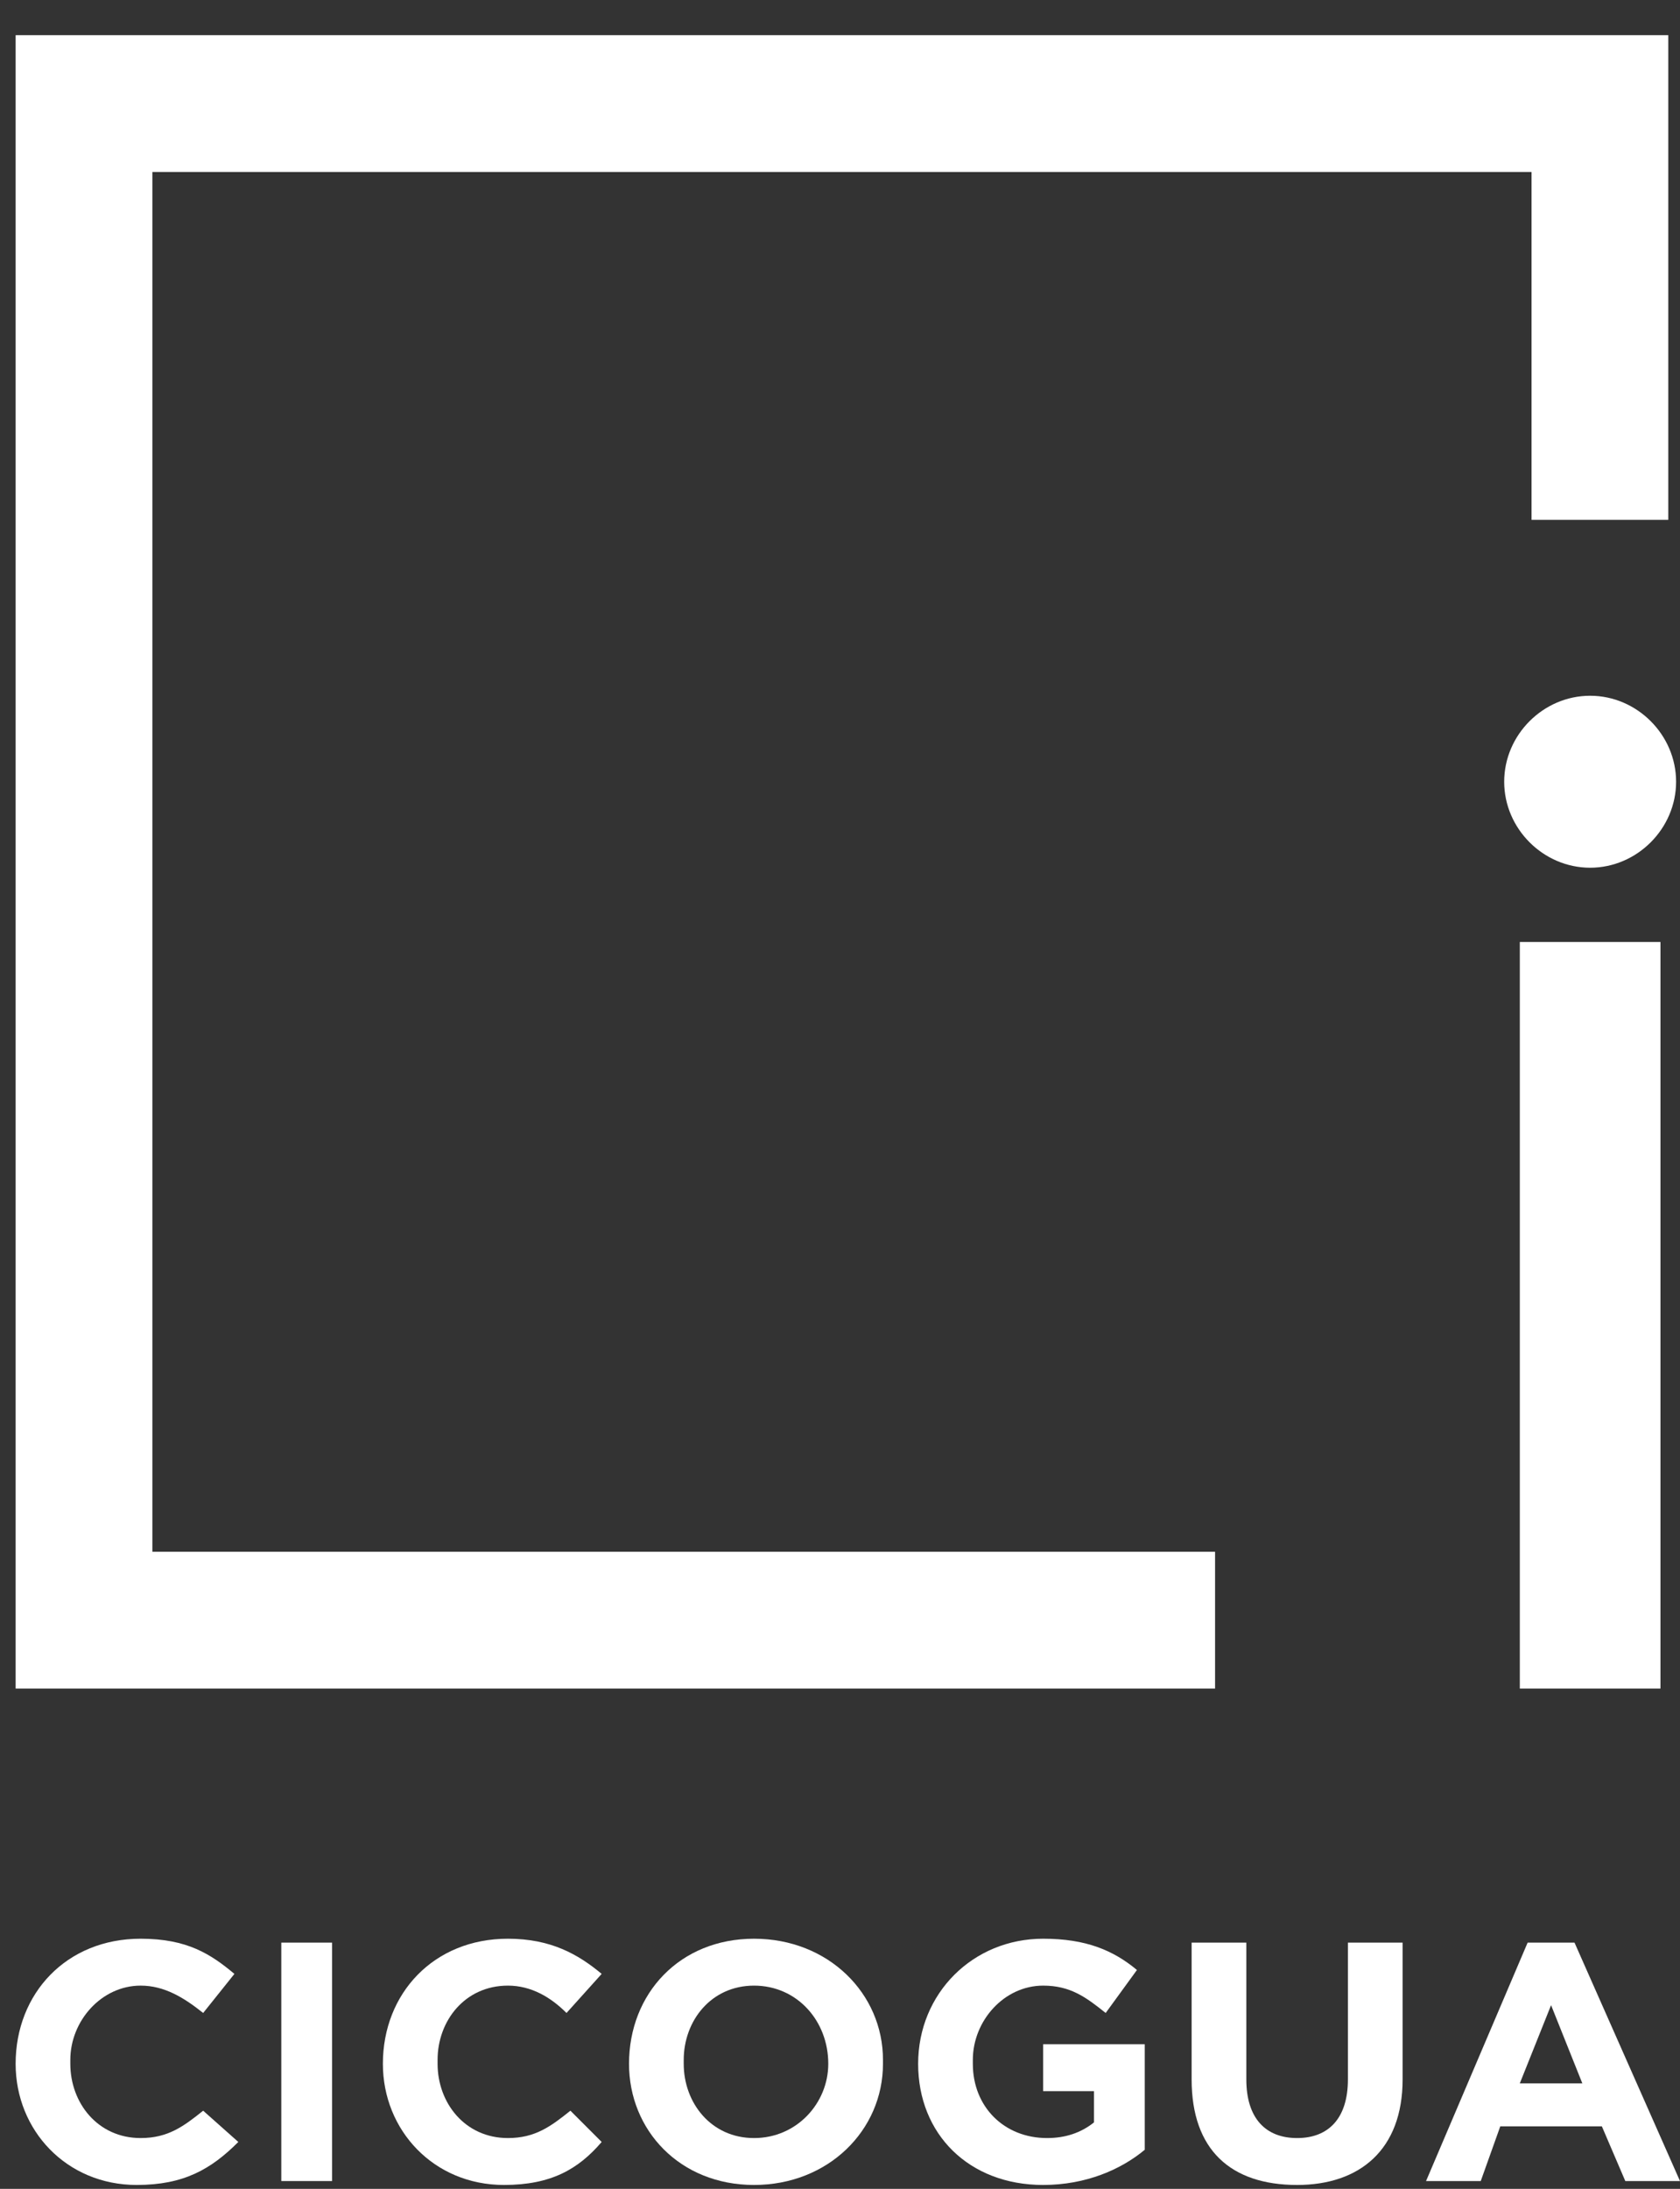 <svg version="1.2" xmlns="http://www.w3.org/2000/svg" viewBox="0 0 43 56" width="43" height="56"><rect x="0" y="0" width="43" height="56" fill="#333333" stroke="none"/><style>.a{fill:#fff}</style><path class="a" d="m3.5 55.9c-1.8 0-3.1-1.4-3.1-3.1 0-1.8 1.3-3.2 3.2-3.2 1.2 0 1.8 0.4 2.4 0.9l-0.8 1c-0.5-0.4-1-0.7-1.6-0.7-1 0-1.8 0.9-1.8 1.9v0.1c0 1 0.7 1.9 1.8 1.9 0.7 0 1.1-0.3 1.6-0.7l0.9 0.8c-0.7 0.7-1.4 1.1-2.6 1.1z"/><path class="a" d="m7.2 55.8v-6.1h1.3v6.1z"/><path class="a" d="m12.9 55.9c-1.8 0-3.1-1.4-3.1-3.1 0-1.8 1.3-3.2 3.2-3.2 1.1 0 1.8 0.4 2.4 0.9l-0.9 1c-0.4-0.4-0.9-0.7-1.5-0.7-1.1 0-1.8 0.9-1.8 1.9v0.1c0 1 0.7 1.9 1.8 1.9 0.7 0 1.1-0.3 1.6-0.7l0.8 0.8c-0.6 0.7-1.3 1.1-2.5 1.1z"/><path fill-rule="evenodd" class="a" d="m19.3 55.9c-1.9 0-3.2-1.4-3.2-3.1 0-1.8 1.3-3.2 3.2-3.2 1.9 0 3.3 1.4 3.3 3.1v0.1c0 1.7-1.4 3.1-3.3 3.1zm1.9-3.1c0-1.1-0.8-2-1.9-2-1.1 0-1.8 0.9-1.8 1.9v0.1c0 1 0.7 1.9 1.8 1.9 1.1 0 1.9-0.9 1.9-1.9z"/><path class="a" d="m26.7 55.9c-1.9 0-3.2-1.3-3.2-3.1 0-1.8 1.4-3.2 3.2-3.2 1.1 0 1.8 0.3 2.4 0.8l-0.8 1.1c-0.5-0.4-0.9-0.7-1.6-0.7-1 0-1.8 0.9-1.8 1.9v0.1c0 1.1 0.8 1.9 1.9 1.9q0.7 0 1.2-0.4v-0.8h-1.3v-1.2h2.6v2.7c-0.6 0.5-1.5 0.9-2.6 0.9z"/><path class="a" d="m33.2 55.9c-1.7 0-2.7-0.9-2.7-2.7v-3.5h1.4v3.5c0 1 0.5 1.5 1.3 1.5 0.8 0 1.3-0.5 1.3-1.5v-3.5h1.4v3.5c0 1.8-1.1 2.7-2.7 2.7z"/><path fill-rule="evenodd" class="a" d="m41.6 55.8l-0.6-1.4h-2.6l-0.5 1.4h-1.4l2.6-6.1h1.2l2.7 6.1zm-1.9-4.5l-0.8 2h1.6z"/><path class="a" d="m42.5 43.2h-3.6v-19.1h3.6z"/><path class="a" d="m42.9 20c0 1.2-1 2.2-2.2 2.2-1.2 0-2.2-1-2.2-2.2 0-1.2 1-2.2 2.2-2.2 1.2 0 2.2 1 2.2 2.2z"/><path class="a" d="m31.1 39.7h-27.2v-35.3h35.3v8.9h3.5v-12.4h-42.3v42.3h30.7z"/></svg>
